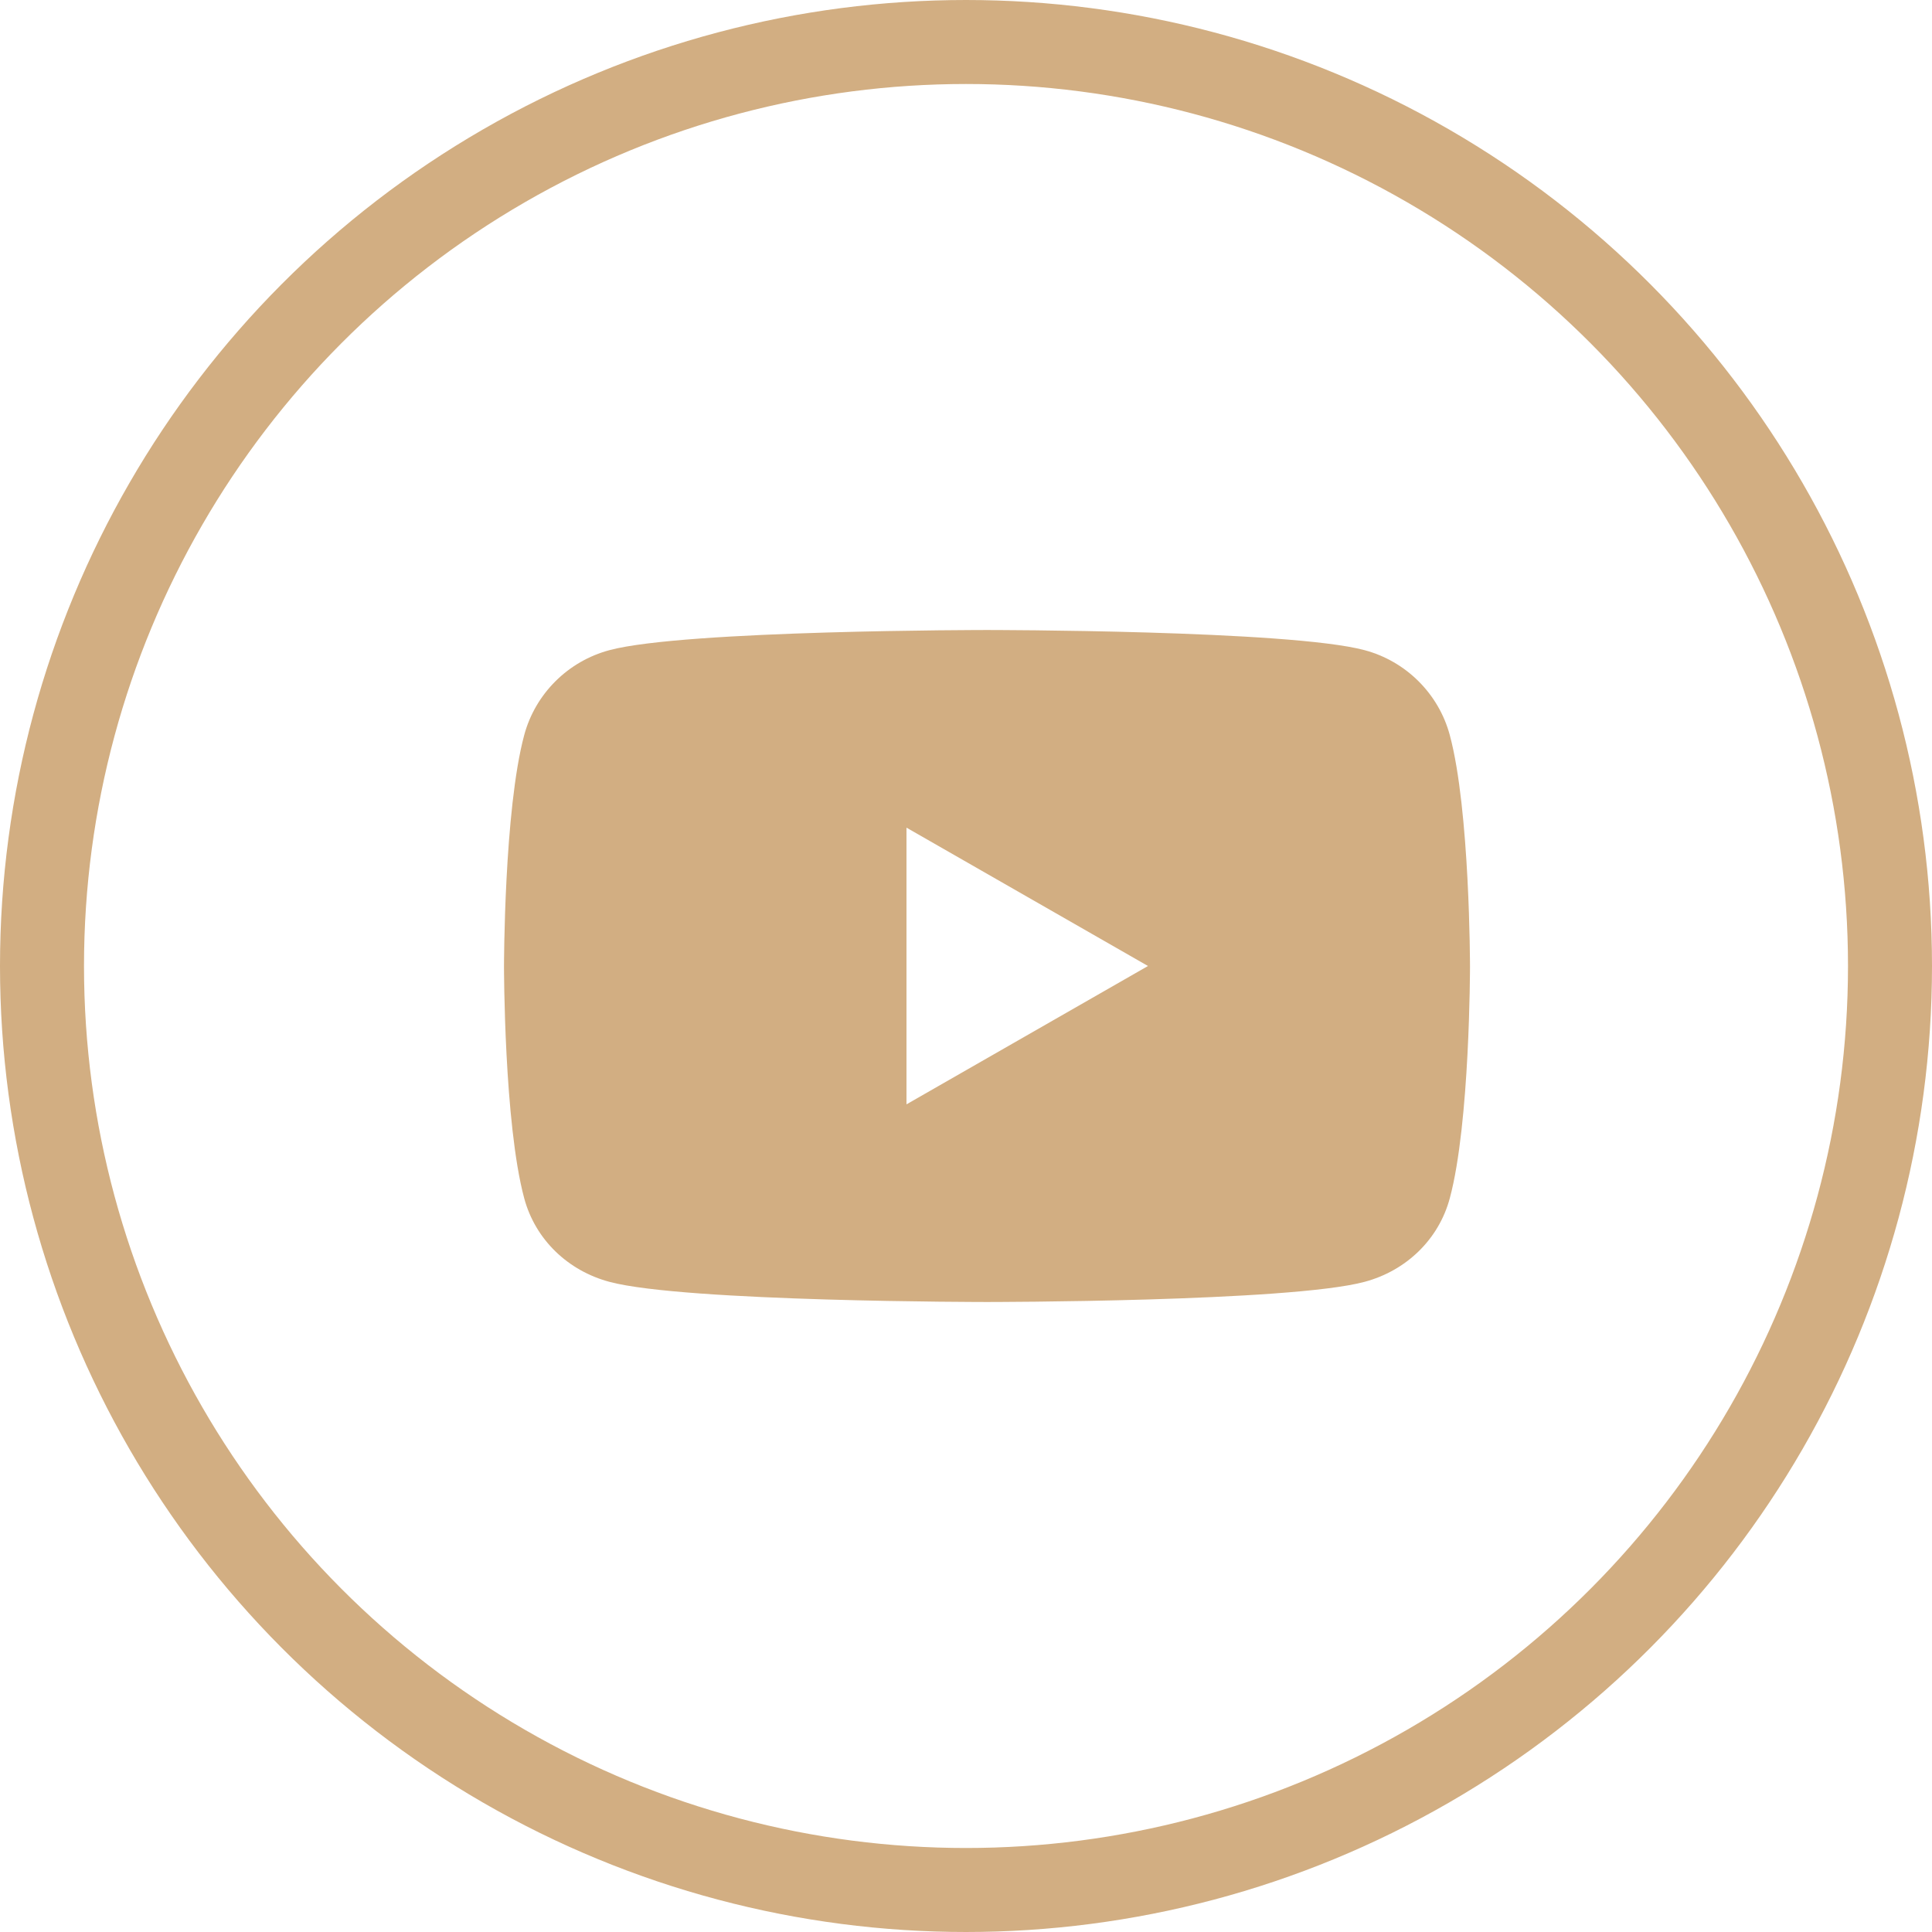 <svg width="46px" height="46px" viewBox="0 0 46 46" version="1.1" xmlns="http://www.w3.org/2000/svg" xmlns:xlink="http://www.w3.org/1999/xlink">
    <g id="Symbols" stroke="none" stroke-width="1" fill="none" fill-rule="evenodd">
        <g id="XL/Rodapé" transform="translate(-1054, -42)">
            <g id="youtube" transform="translate(1054, 42)">
                <circle id="Oval" stroke="#D2AE82" stroke-width="2" cx="23" cy="23" r="22"></circle>
                <path d="M34.519,17.503 C34.255,16.518 33.476,15.742 32.486,15.479 C30.692,15 23.5,15 23.5,15 C23.5,15 16.308,15 14.514,15.479 C13.524,15.742 12.745,16.518 12.481,17.503 C12,19.29 12,23.016 12,23.016 C12,23.016 12,26.743 12.481,28.529 C12.745,29.514 13.524,30.258 14.514,30.521 C16.308,31 23.5,31 23.5,31 C23.5,31 30.692,31 32.486,30.521 C33.476,30.258 34.255,29.514 34.519,28.529 C35,26.743 35,23.016 35,23.016 C35,23.016 35,19.29 34.519,17.503 Z M21.583,26.294 L21.583,19.706 L27.333,23 L21.583,26.294 Z" id="Shape" fill="#D2AE82" fill-rule="nonzero"></path>
            </g>
        </g>
    </g>
</svg>